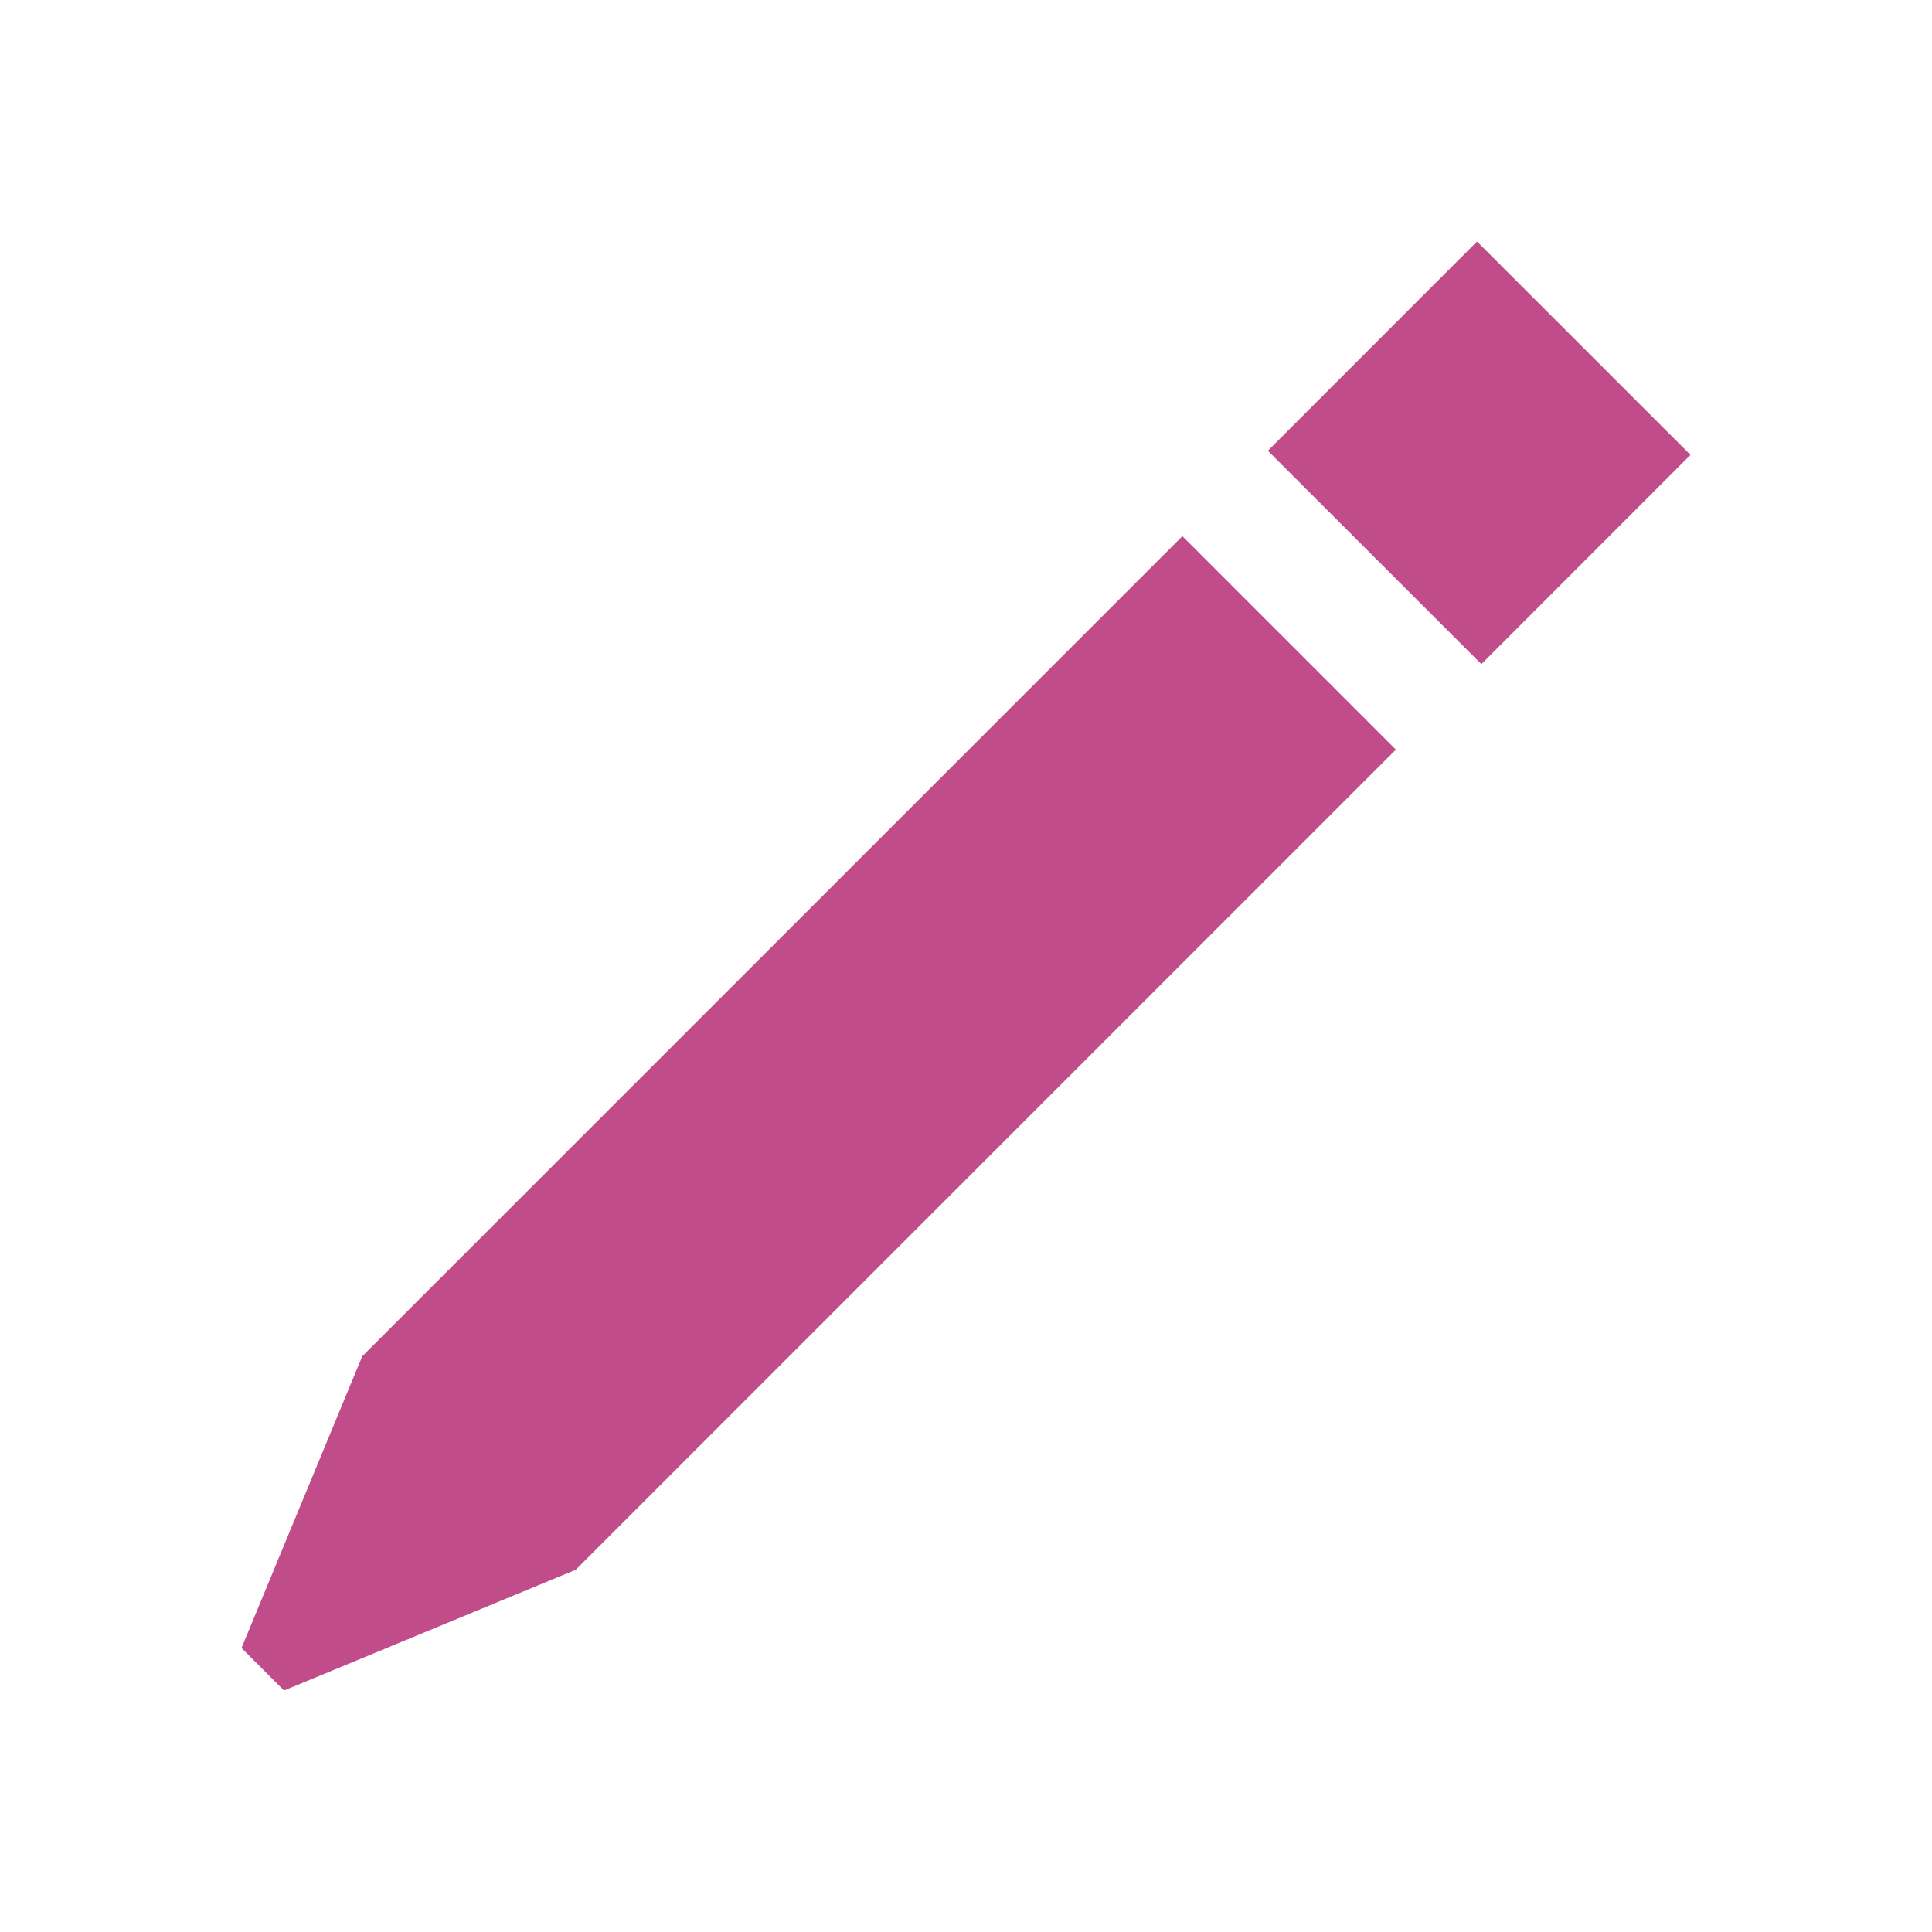 <svg xmlns="http://www.w3.org/2000/svg" viewBox="0 0 20 20" fill="#C14C8A"><path d="m12.24 5.55 2.21 2.21-8.49 8.49-3.02 1.25-.44-.44 1.25-3.02zm3.05-3.05-2.165 2.166 2.21 2.209L17.5 4.709z" fill="#C14C8A"></path></svg>